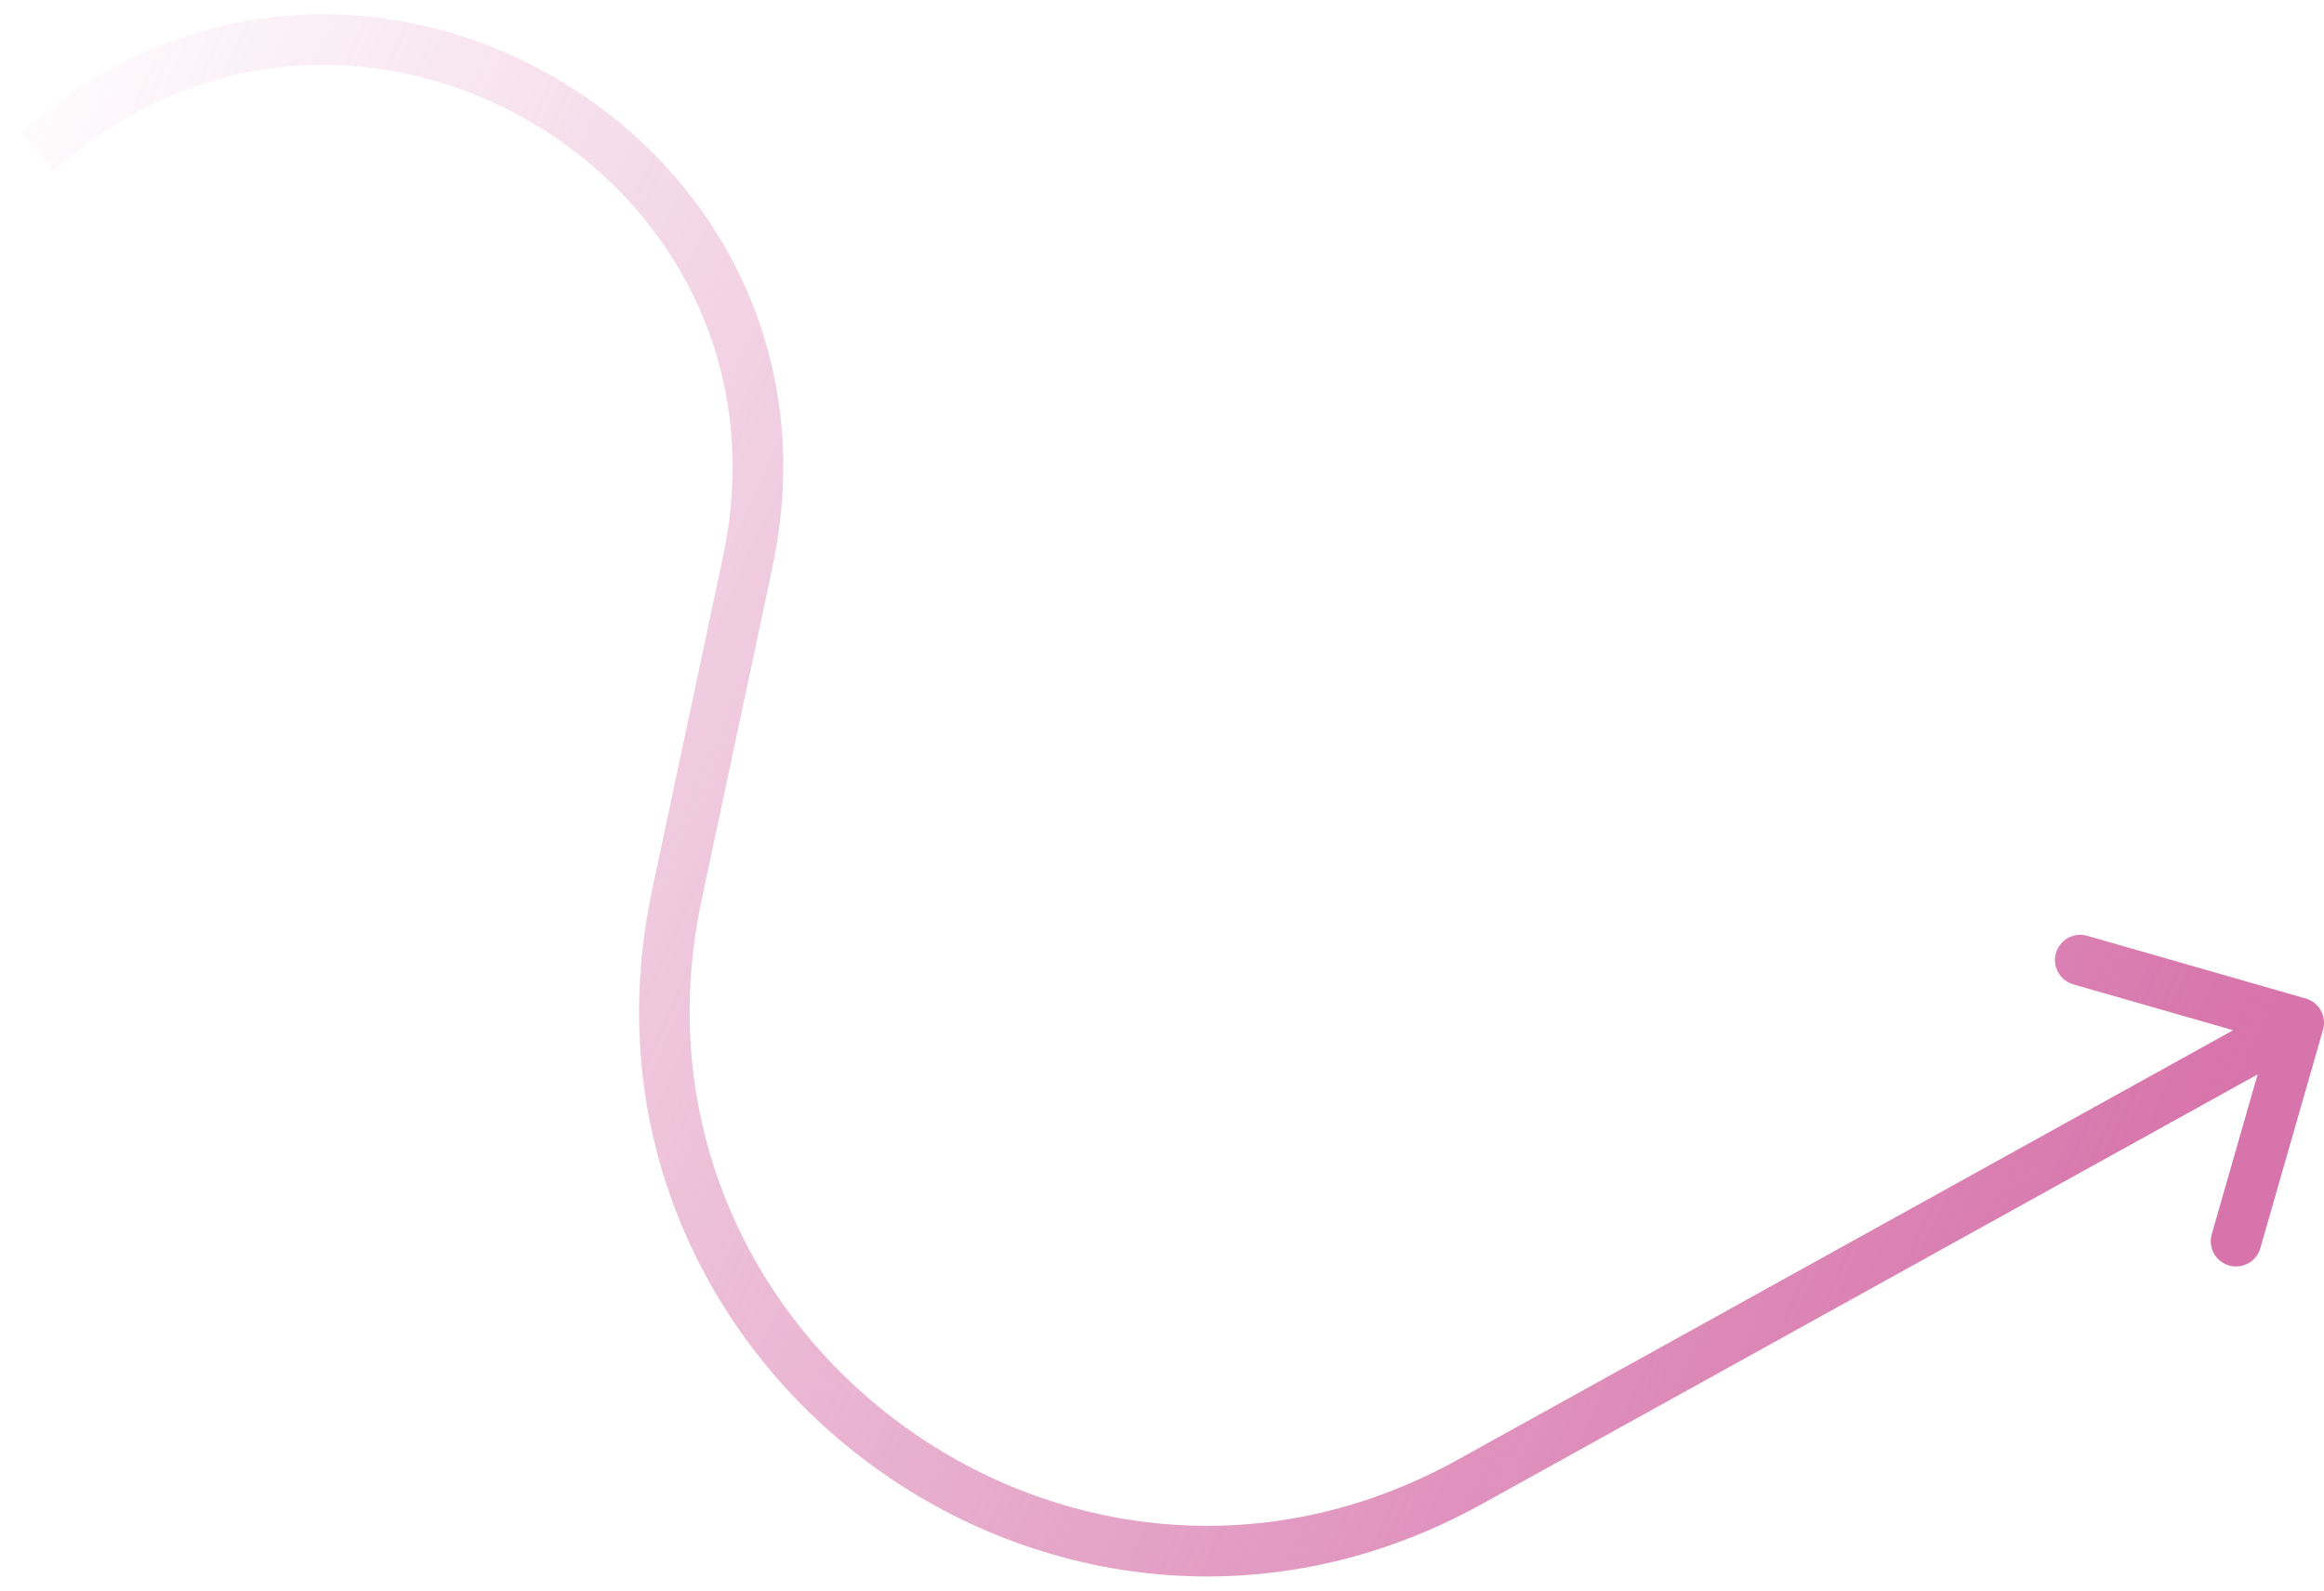 <?xml version="1.0" encoding="UTF-8"?> <svg xmlns="http://www.w3.org/2000/svg" width="92" height="63" viewBox="0 0 92 63" fill="none"> <path d="M58.19 58.679L57.705 57.804L57.705 57.804L58.19 58.679ZM91.961 40.776C92.114 40.245 91.807 39.691 91.276 39.539L82.625 37.056C82.094 36.904 81.54 37.211 81.388 37.742C81.236 38.273 81.542 38.826 82.073 38.979L89.763 41.185L87.556 48.875C87.404 49.406 87.711 49.96 88.242 50.112C88.773 50.264 89.326 49.958 89.479 49.427L91.961 40.776ZM29.599 22.256L28.621 22.048L28.621 22.048L29.599 22.256ZM26.795 35.441L27.773 35.649L27.773 35.649L26.795 35.441ZM58.674 59.553L91.485 41.375L90.515 39.625L57.705 57.804L58.674 59.553ZM28.621 22.048L25.817 35.233L27.773 35.649L30.578 22.464L28.621 22.048ZM2.168 6.744C13.745 -3.646 31.857 6.832 28.621 22.048L30.578 22.464C34.216 5.355 13.85 -6.427 0.832 5.256L2.168 6.744ZM57.705 57.804C42.355 66.309 24.123 52.813 27.773 35.649L25.817 35.233C21.81 54.075 41.824 68.889 58.674 59.553L57.705 57.804Z" fill="url(#paint0_linear_69_5942)"></path> <defs> <linearGradient id="paint0_linear_69_5942" x1="88.5" y1="43" x2="-0.5" y2="2.5" gradientUnits="userSpaceOnUse"> <stop stop-color="#D774AB"></stop> <stop offset="0.215" stop-color="#D774AB" stop-opacity="0.785"></stop> <stop offset="1" stop-color="#D774AB" stop-opacity="0"></stop> </linearGradient> </defs> </svg> 